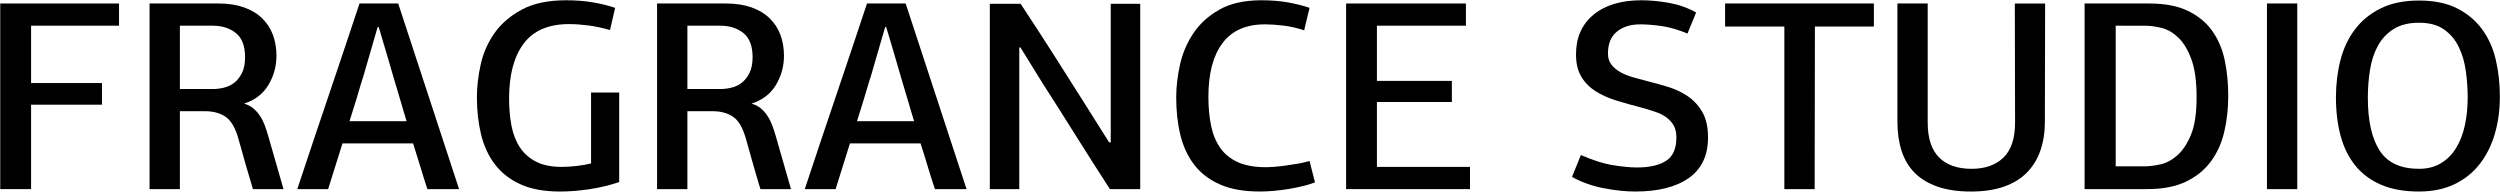 <?xml version="1.0" encoding="UTF-8"?> <svg xmlns="http://www.w3.org/2000/svg" width="8537" height="655" viewBox="0 0 8537 655" fill="none"><path d="M1933.35 0.91C1966.61 0.91 1997.4 3.383 2025.7 8.256C2054.09 13.217 2079.01 19.358 2100.6 26.806L2083.04 102.552C2057.12 95.206 2032.31 89.86 2008.69 86.831C1984.99 83.802 1963.22 82.244 1943.55 82.243C1873.33 82.243 1821.59 104.388 1788.34 148.685C1755.08 193.071 1738.45 255.565 1738.45 336.333C1738.45 370.153 1741.21 401.402 1746.73 430.071C1752.33 458.651 1761.98 483.368 1775.85 503.958C1789.73 524.547 1808.18 540.8 1831.25 552.478C1854.4 564.142 1883.46 569.914 1918.55 569.914C1932.7 569.914 1949.52 568.92 1968.9 566.798C1988.29 564.589 2004.74 561.638 2018.34 557.98V315.924H2114.46V621.678C2081.21 632.77 2047.12 640.963 2012.38 646.202C1977.55 651.353 1944.19 654.02 1912.11 654.02C1858.53 654.019 1813.78 645.825 1777.77 629.567C1741.66 613.22 1712.6 590.717 1690.37 561.653C1668.22 532.721 1652.44 498.717 1642.87 459.54C1633.31 420.495 1628.52 377.773 1628.52 331.631C1628.52 296.54 1632.75 259.414 1641.48 220.357C1650.03 181.211 1665.75 145.469 1688.53 113.113C1711.32 80.859 1742.49 54.015 1781.91 32.795C1821.34 11.577 1871.78 0.91 1933.35 0.91Z" fill="black"></path><path d="M6582.7 418.495C6582.7 472.053 6595.75 511.755 6621.54 537.672C6647.39 563.487 6684.32 576.459 6732.38 576.459C6778.61 576.459 6814.9 563.681 6841.36 538.129C6867.84 512.607 6881.06 472.713 6881.06 418.509L6880.24 11.957H6983.69L6982.82 415.737C6982.82 452.027 6977.65 484.839 6967.54 514.048C6957.36 543.375 6941.93 568.48 6921.34 589.407C6900.65 610.364 6874.45 626.35 6842.85 637.384C6811.05 648.505 6773.64 654.02 6730.55 654.02C6686.25 654.019 6648.21 648.506 6616.41 637.384C6584.82 626.35 6558.71 610.647 6538.4 590.336C6518.08 569.922 6503.24 545.021 6493.65 515.549C6484.09 485.943 6479.3 452.674 6479.3 415.737V11.943H6582.7V418.495Z" fill="black"></path><path d="M5605.37 0.91C5634.33 0.91 5665.4 3.846 5698.75 9.728C5731.91 15.611 5763.08 26.46 5792.01 42.541L5762.44 114.585C5731.65 101.634 5702.51 93.186 5675.13 89.146C5647.76 85.195 5623.2 83.158 5601.69 83.158C5568.44 83.159 5541.61 91.429 5521.3 108.068C5500.99 124.707 5490.88 149.7 5490.88 182.856C5490.88 197.753 5494.63 210.157 5502.36 220.357C5510.07 230.468 5520.29 239.099 5532.86 246.182C5545.44 253.25 5559.81 259.136 5575.87 263.732C5591.75 268.327 5608.5 272.834 5625.67 277.151C5647.82 282.654 5671.07 289.185 5695.42 296.545C5719.76 303.994 5742.11 314.363 5762.42 327.958C5782.73 341.465 5799.53 359.487 5812.76 381.994C5825.99 404.516 5832.59 433.55 5832.59 469.301C5832.59 530.869 5810.74 577.081 5767 607.858C5723.25 638.649 5662.31 654.005 5584.14 654.005C5551.52 654.005 5515.75 650.335 5476.99 642.872C5438.12 635.526 5401.83 622.654 5367.99 604.185L5398.42 529.383C5439.11 547.119 5475.43 558.774 5507.49 563.94C5539.49 569.164 5566.87 571.843 5589.65 571.843C5632.76 571.842 5666.01 564.294 5689.45 549.148C5712.87 534.075 5724.54 507.425 5724.54 469.287C5724.54 452.649 5721.39 438.956 5715.23 428.127C5709.07 417.459 5700.65 408.157 5689.89 400.43C5679.06 392.733 5666.37 386.396 5651.56 381.523C5636.78 376.562 5620.42 371.706 5602.6 366.731C5573.64 359.282 5545.8 351.477 5518.97 343.121C5492.23 334.853 5468.62 324.186 5448.31 311.323C5428 298.371 5411.8 281.923 5399.86 261.888C5387.82 241.854 5381.78 216.49 5381.78 185.7C5381.78 128.363 5401.6 83.331 5441.39 50.33C5481.14 17.447 5535.82 0.911 5605.37 0.91Z" fill="black"></path><path fill-rule="evenodd" clip-rule="evenodd" d="M8260.34 1.825C8312.09 1.825 8355.54 10.737 8390.67 28.65C8425.76 46.489 8454.25 70.369 8476.03 100.236C8497.91 130.104 8513.52 164.85 8522.69 204.536C8531.94 244.327 8536.55 286.044 8536.55 329.802C8536.55 376.03 8530.67 418.759 8519 458.154C8507.33 497.592 8489.89 531.943 8466.81 561.182C8443.75 590.494 8415 613.191 8380.45 629.538C8345.98 645.812 8305.93 654.005 8260.33 654.005C8209.88 654.005 8166.77 646.363 8131.03 630.924C8095.31 615.573 8066.07 593.794 8043.27 565.784C8020.48 537.744 8003.67 504.024 7992.93 464.585C7982.21 425.262 7976.77 381.147 7976.77 332.531C7976.77 288.235 7981.8 246.061 7992.02 206.008C8002.23 165.939 8018.65 130.826 8041.45 100.694C8064.14 70.459 8093.66 46.475 8129.67 28.65C8165.69 10.738 8209.25 1.825 8260.34 1.825ZM8260.31 77.641C8225.22 77.641 8196.26 84.908 8173.46 99.322C8150.68 113.751 8132.87 132.866 8119.9 156.574C8106.95 180.296 8098.03 207.486 8093.16 238.364C8088.18 269.155 8085.71 300.854 8085.71 333.474C8085.71 412.339 8099.12 472.516 8125.99 514.034C8152.72 555.668 8197.56 576.431 8260.31 576.431C8289.28 576.431 8314.27 570.097 8335.2 557.409C8356.08 544.926 8373.34 527.622 8386.85 505.745C8400.46 483.883 8410.47 458.157 8416.91 428.57C8423.42 399.082 8426.65 366.995 8426.65 332.545C8426.65 302.4 8424.44 272.076 8420.12 241.58C8415.89 211.068 8407.71 183.683 8395.68 159.332C8383.74 134.982 8366.9 115.324 8345.32 100.236C8323.82 85.18 8295.43 77.641 8260.31 77.641Z" fill="black"></path><path d="M4307.44 0.91C4340.79 0.91 4371.13 3.383 4398.52 8.256C4425.9 13.217 4450.34 19.358 4471.85 26.806L4453.46 103.452C4428.86 95.462 4405.03 90.04 4382.26 87.288C4359.47 84.537 4338.63 83.144 4319.49 83.144C4254.81 83.144 4206.47 104.55 4174.49 147.37C4142.42 190.191 4126.43 251.221 4126.43 330.716C4126.43 366.994 4129.54 399.894 4135.69 429.499C4141.85 459.075 4152.25 484.345 4167.04 505.302C4181.84 526.257 4201.85 542.436 4227.12 553.821C4252.4 565.236 4284.1 570.914 4322.25 570.914C4330.22 570.914 4340.32 570.45 4352.29 569.542C4364.32 568.62 4377.11 567.229 4390.62 565.298C4404.21 563.454 4418 561.325 4432.24 558.866C4446.4 556.393 4459.61 553.335 4471.84 549.677L4490.4 622.65C4477.99 627.61 4464.21 631.839 4448.86 635.498C4433.43 639.288 4417.45 642.508 4400.81 645.245C4384.17 648.01 4367.38 650.198 4350.46 651.661C4333.57 653.227 4317.28 653.977 4301.97 653.977C4247.72 653.976 4202.45 645.989 4166.23 629.981C4129.83 613.986 4100.52 591.68 4078.36 562.997C4056.22 534.416 4040.43 500.517 4030.87 461.341C4021.3 422.297 4016.52 379.288 4016.52 332.517C4016.52 297.423 4020.75 260.274 4029.39 221.229C4038.02 182.084 4053.27 146.248 4075.15 113.528C4097.03 80.908 4126.7 53.986 4164.28 32.752C4201.87 11.517 4249.56 0.91 4307.44 0.91Z" fill="black"></path><path d="M406.451 87.746H106.143V283.583H348.198V357.484H106.143V645.759H0.828V11.943H406.451V87.746Z" fill="black"></path><path fill-rule="evenodd" clip-rule="evenodd" d="M746.361 11.943C779.625 11.943 808.687 16.524 833.682 25.363C858.573 34.363 879.264 46.781 895.522 62.878C911.882 78.859 924.018 97.602 932.008 119.201C939.984 140.787 944.027 164.413 944.027 190.33C944.026 226.621 934.741 260.074 916.273 290.586C897.79 320.995 870.148 342.133 833.211 353.826C846.058 357.484 856.921 363.101 865.467 370.447C874.099 377.792 881.636 386.438 888.147 396.357C894.585 406.175 900.009 417.025 904.325 428.613C908.643 440.379 912.6 452.693 916.273 465.571L968.094 645.759H863.709C854.988 617.444 846.717 589.247 838.713 561.21C830.738 533.202 822.648 504.691 814.732 475.761C804.268 437.609 789.546 412.067 770.8 399.101C752.055 386.167 728.441 379.708 700.142 379.708H614.221V645.759H510.751V11.943H746.361ZM614.221 303.991H727.896C739.56 303.991 751.888 302.421 764.84 299.289C777.788 296.26 789.464 290.658 799.926 282.568C810.404 274.578 819.123 263.362 826.294 249.211C833.274 234.973 836.869 217.063 836.869 195.361C836.869 157.048 826.384 129.554 805.442 112.842C784.487 96.103 758.285 87.746 726.867 87.746H614.221V303.991Z" fill="black"></path><path fill-rule="evenodd" clip-rule="evenodd" d="M1567.65 645.745L1459.49 645.759C1450.86 619.916 1442.77 594.001 1435.06 568.084C1427.33 542.284 1419.15 516.171 1410.6 489.624H1169.48L1120.5 645.745H1015.18C1052.76 532.434 1089.33 423.162 1125.17 317.768C1160.82 212.458 1195.01 110.536 1227.63 11.943H1359.78L1567.65 645.745ZM1240.61 260.988C1239.96 262.817 1238.39 267.524 1236 275.236C1233.53 282.963 1230.67 292.136 1227.64 302.891C1224.61 313.544 1221.23 324.948 1217.55 336.89C1213.78 348.934 1210.27 360.32 1206.88 371.061C1203.48 381.816 1200.54 391.095 1198.17 399.187C1195.69 407.089 1194.12 412.049 1193.49 413.893H1388.38L1344.06 264.661C1335.43 235.162 1326.98 206.129 1318.61 177.654C1310.36 149.073 1301.88 120.664 1293.26 92.376H1289.58L1240.61 260.988Z" fill="black"></path><path fill-rule="evenodd" clip-rule="evenodd" d="M2479.33 11.943C2512.59 11.943 2541.73 16.525 2566.62 25.363C2591.61 34.363 2612.21 46.78 2628.56 62.878C2644.81 78.859 2657.04 97.602 2665.04 119.201C2673.05 140.787 2677.09 164.413 2677.09 190.33C2677.09 226.621 2667.81 260.074 2649.34 290.586C2630.85 320.995 2603.11 342.133 2566.18 353.826C2579.12 357.484 2589.88 363.101 2598.52 370.447C2607.16 377.792 2614.69 386.437 2621.13 396.357C2627.64 406.175 2632.97 417.025 2637.29 428.613C2641.61 440.379 2645.66 452.693 2649.34 465.571L2701.07 645.759H2596.69C2588.05 617.444 2579.68 589.247 2571.78 561.21C2563.7 533.201 2555.7 504.692 2547.7 475.761C2537.22 437.612 2522.62 412.069 2503.88 399.101C2485.04 386.165 2461.51 379.708 2433.21 379.708H2347.29V645.759H2243.8V11.943H2479.33ZM2347.3 303.991H2460.86C2472.52 303.991 2484.94 302.421 2497.9 299.289C2510.75 296.26 2522.43 290.659 2532.9 282.568C2543.37 274.578 2552.19 263.363 2559.27 249.211C2566.36 234.973 2569.95 217.063 2569.95 195.361C2569.95 157.048 2559.38 129.554 2538.52 112.842C2517.57 96.103 2491.36 87.746 2459.95 87.746H2347.3V303.991Z" fill="black"></path><path fill-rule="evenodd" clip-rule="evenodd" d="M3300.55 645.745L3192.49 645.759C3183.85 619.916 3175.66 594.001 3167.94 568.084C3160.31 542.284 3152.13 516.17 3143.5 489.624H2902.37L2853.49 645.745H2748.18C2785.67 532.434 2822.33 423.162 2858.08 317.768C2893.83 212.458 2927.91 110.536 2960.62 11.943H3092.68L3300.55 645.745ZM2973.6 260.988C2972.95 262.817 2971.38 267.524 2968.91 275.236C2966.44 282.963 2963.67 292.136 2960.64 302.891C2957.52 313.544 2954.13 324.948 2950.45 336.89C2946.77 348.934 2943.18 360.319 2939.87 371.061C2936.48 381.816 2933.53 391.095 2931.05 399.187C2928.57 407.088 2927.01 412.048 2926.45 413.893H3121.36L3076.97 264.661C3068.34 235.161 3059.88 206.129 3051.63 177.654C3043.36 149.073 3034.88 120.664 3026.16 92.376H3022.58L2973.6 260.988Z" fill="black"></path><path d="M5005.84 87.746H4701.88V276.223H4957.79V348.28H4701.88V569.928H5019.73V645.759H4596.65V11.943H5005.84V87.746Z" fill="black"></path><path fill-rule="evenodd" clip-rule="evenodd" d="M7339.29 11.943C7392.87 11.943 7436.99 20.494 7471.82 37.411C7506.65 54.401 7534.21 77.186 7554.51 105.767C7574.82 134.435 7588.98 167.799 7597.06 206.022C7605.06 244.145 7609 284.5 7609 327.058C7609 370.155 7604.48 410.962 7595.6 449.465C7586.67 487.875 7571.43 521.886 7549.92 551.006C7528.32 580.319 7499.85 603.372 7464.45 620.392C7428.99 637.278 7384.88 645.745 7331.83 645.745L7118.48 645.759V11.943H7339.29ZM7224.72 568.084H7321.76C7337.11 568.084 7355.1 565.984 7375.81 561.668C7396.39 557.365 7415.95 547.151 7434.42 531.155C7452.89 515.16 7468.6 491.634 7481.55 460.598C7494.53 429.441 7500.96 386.808 7500.96 332.588C7500.96 277.826 7494.98 234.163 7482.95 201.806C7470.92 169.554 7456.03 144.921 7438.12 128.019C7420.28 111.016 7401.17 100.093 7380.85 95.234C7360.54 90.259 7341.81 87.774 7324.53 87.774L7224.72 87.76V568.084Z" fill="black"></path><path d="M7844.69 645.745L7741.19 645.759V11.943H7844.69V645.745Z" fill="black"></path><path d="M3485.25 12.944C3522.29 69.008 3558.41 124.692 3593.87 180.098C3629.25 235.504 3664.81 291.572 3700.57 348.266L3787.32 485.937H3792.92V12.944H3893.63V645.745H3790.16C3751.39 585.993 3712.88 525.625 3674.64 464.599C3636.5 403.661 3598 343.022 3559.22 282.639L3484.42 161.619C3483.78 161.619 3483.23 161.798 3482.95 162.076C3482.67 162.455 3481.93 162.633 3480.65 162.633V645.745H3380.04V12.944H3485.25Z" fill="black"></path><path d="M6398.93 90.518H6197.57L6196.67 645.745H6093.2V90.518H5890.83V11.943H6398.93V90.518Z" fill="black"></path></svg> 